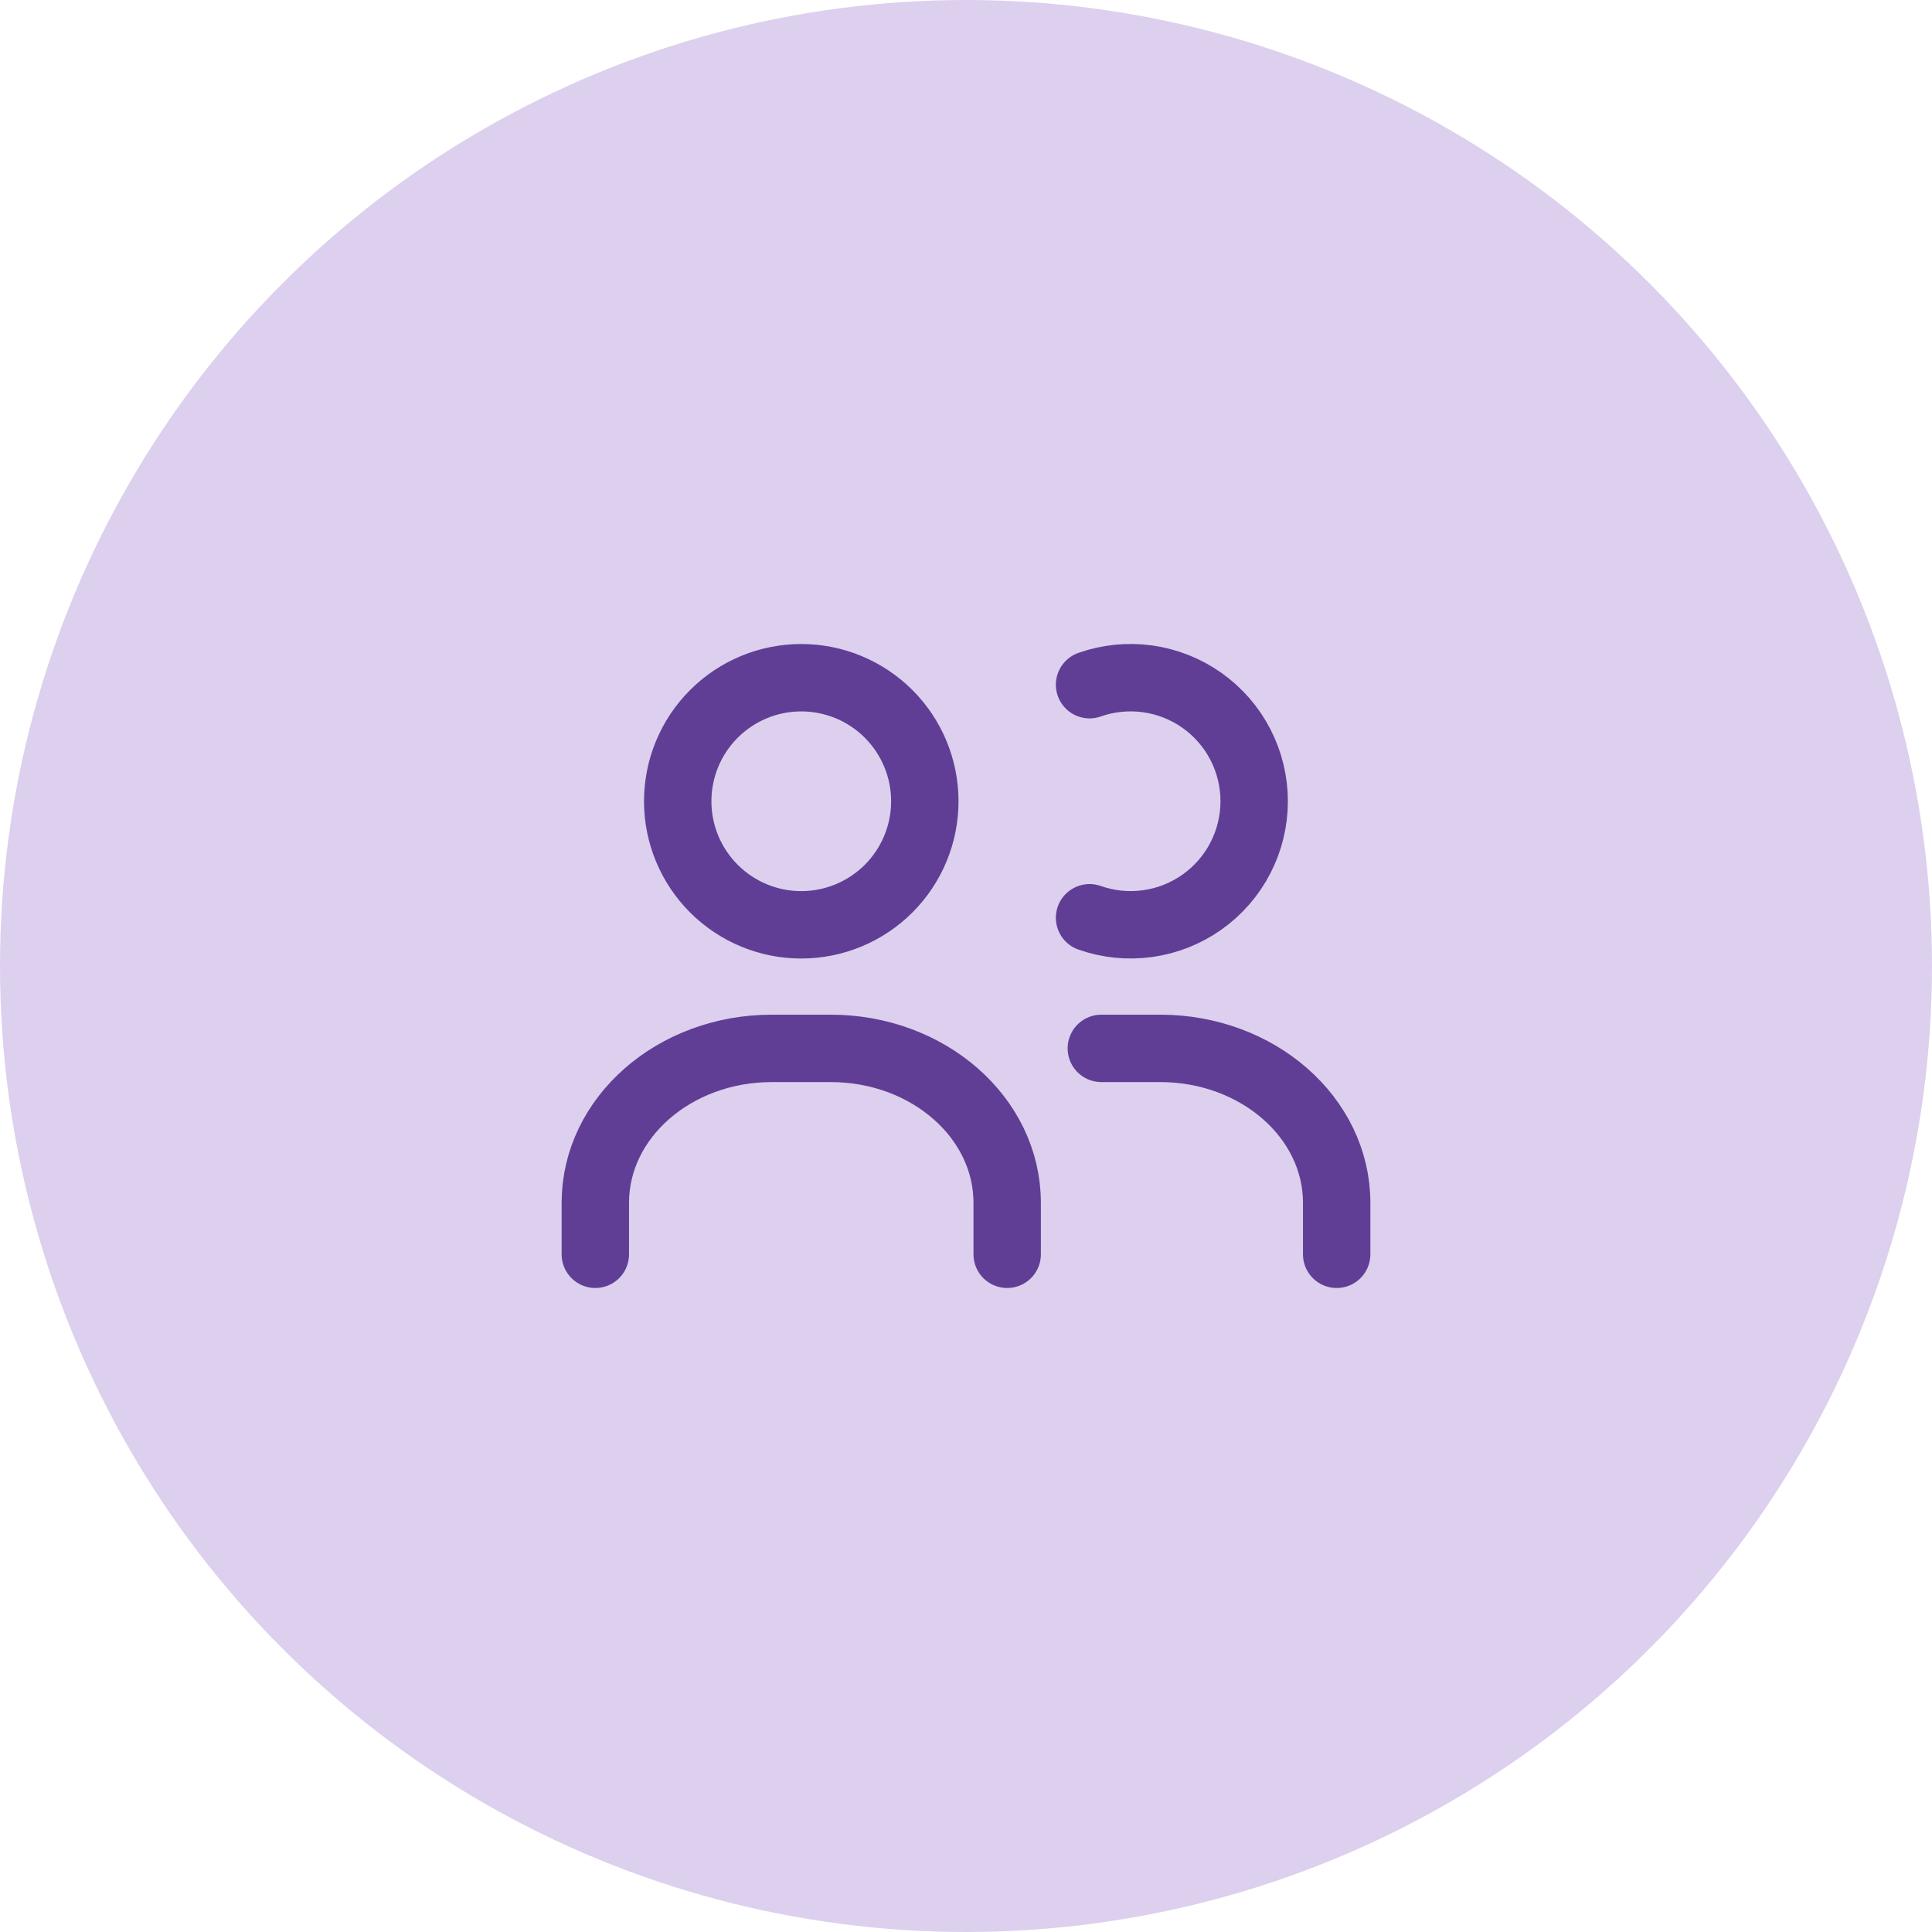 <svg xmlns="http://www.w3.org/2000/svg" width="86" height="86" viewBox="0 0 86 86" fill="none"><circle cx="43" cy="43" r="43" fill="#DCD0EE"></circle><path d="M44.833 55.833V53.542C44.833 49.745 41.315 46.667 36.976 46.667H34.358C30.018 46.667 26.5 49.745 26.5 53.542V55.833M49.024 46.667H51.642C55.982 46.667 59.5 49.745 59.5 53.542V55.833M48.5 30.478C49.329 30.186 50.217 30.097 51.088 30.218C51.959 30.34 52.788 30.669 53.506 31.177C54.223 31.685 54.809 32.358 55.213 33.139C55.617 33.92 55.828 34.786 55.828 35.666C55.828 36.545 55.617 37.412 55.213 38.193C54.809 38.974 54.223 39.647 53.506 40.155C52.788 40.663 51.959 40.992 51.088 41.113C50.217 41.234 49.329 41.145 48.5 40.853M41.167 35.667C41.167 37.125 40.587 38.524 39.556 39.556C38.524 40.587 37.125 41.167 35.667 41.167C34.208 41.167 32.809 40.587 31.778 39.556C30.746 38.524 30.167 37.125 30.167 35.667C30.167 34.208 30.746 32.809 31.778 31.778C32.809 30.746 34.208 30.167 35.667 30.167C37.125 30.167 38.524 30.746 39.556 31.778C40.587 32.809 41.167 34.208 41.167 35.667Z" stroke="#603E95" stroke-width="3" stroke-linecap="round" stroke-linejoin="round"></path></svg>